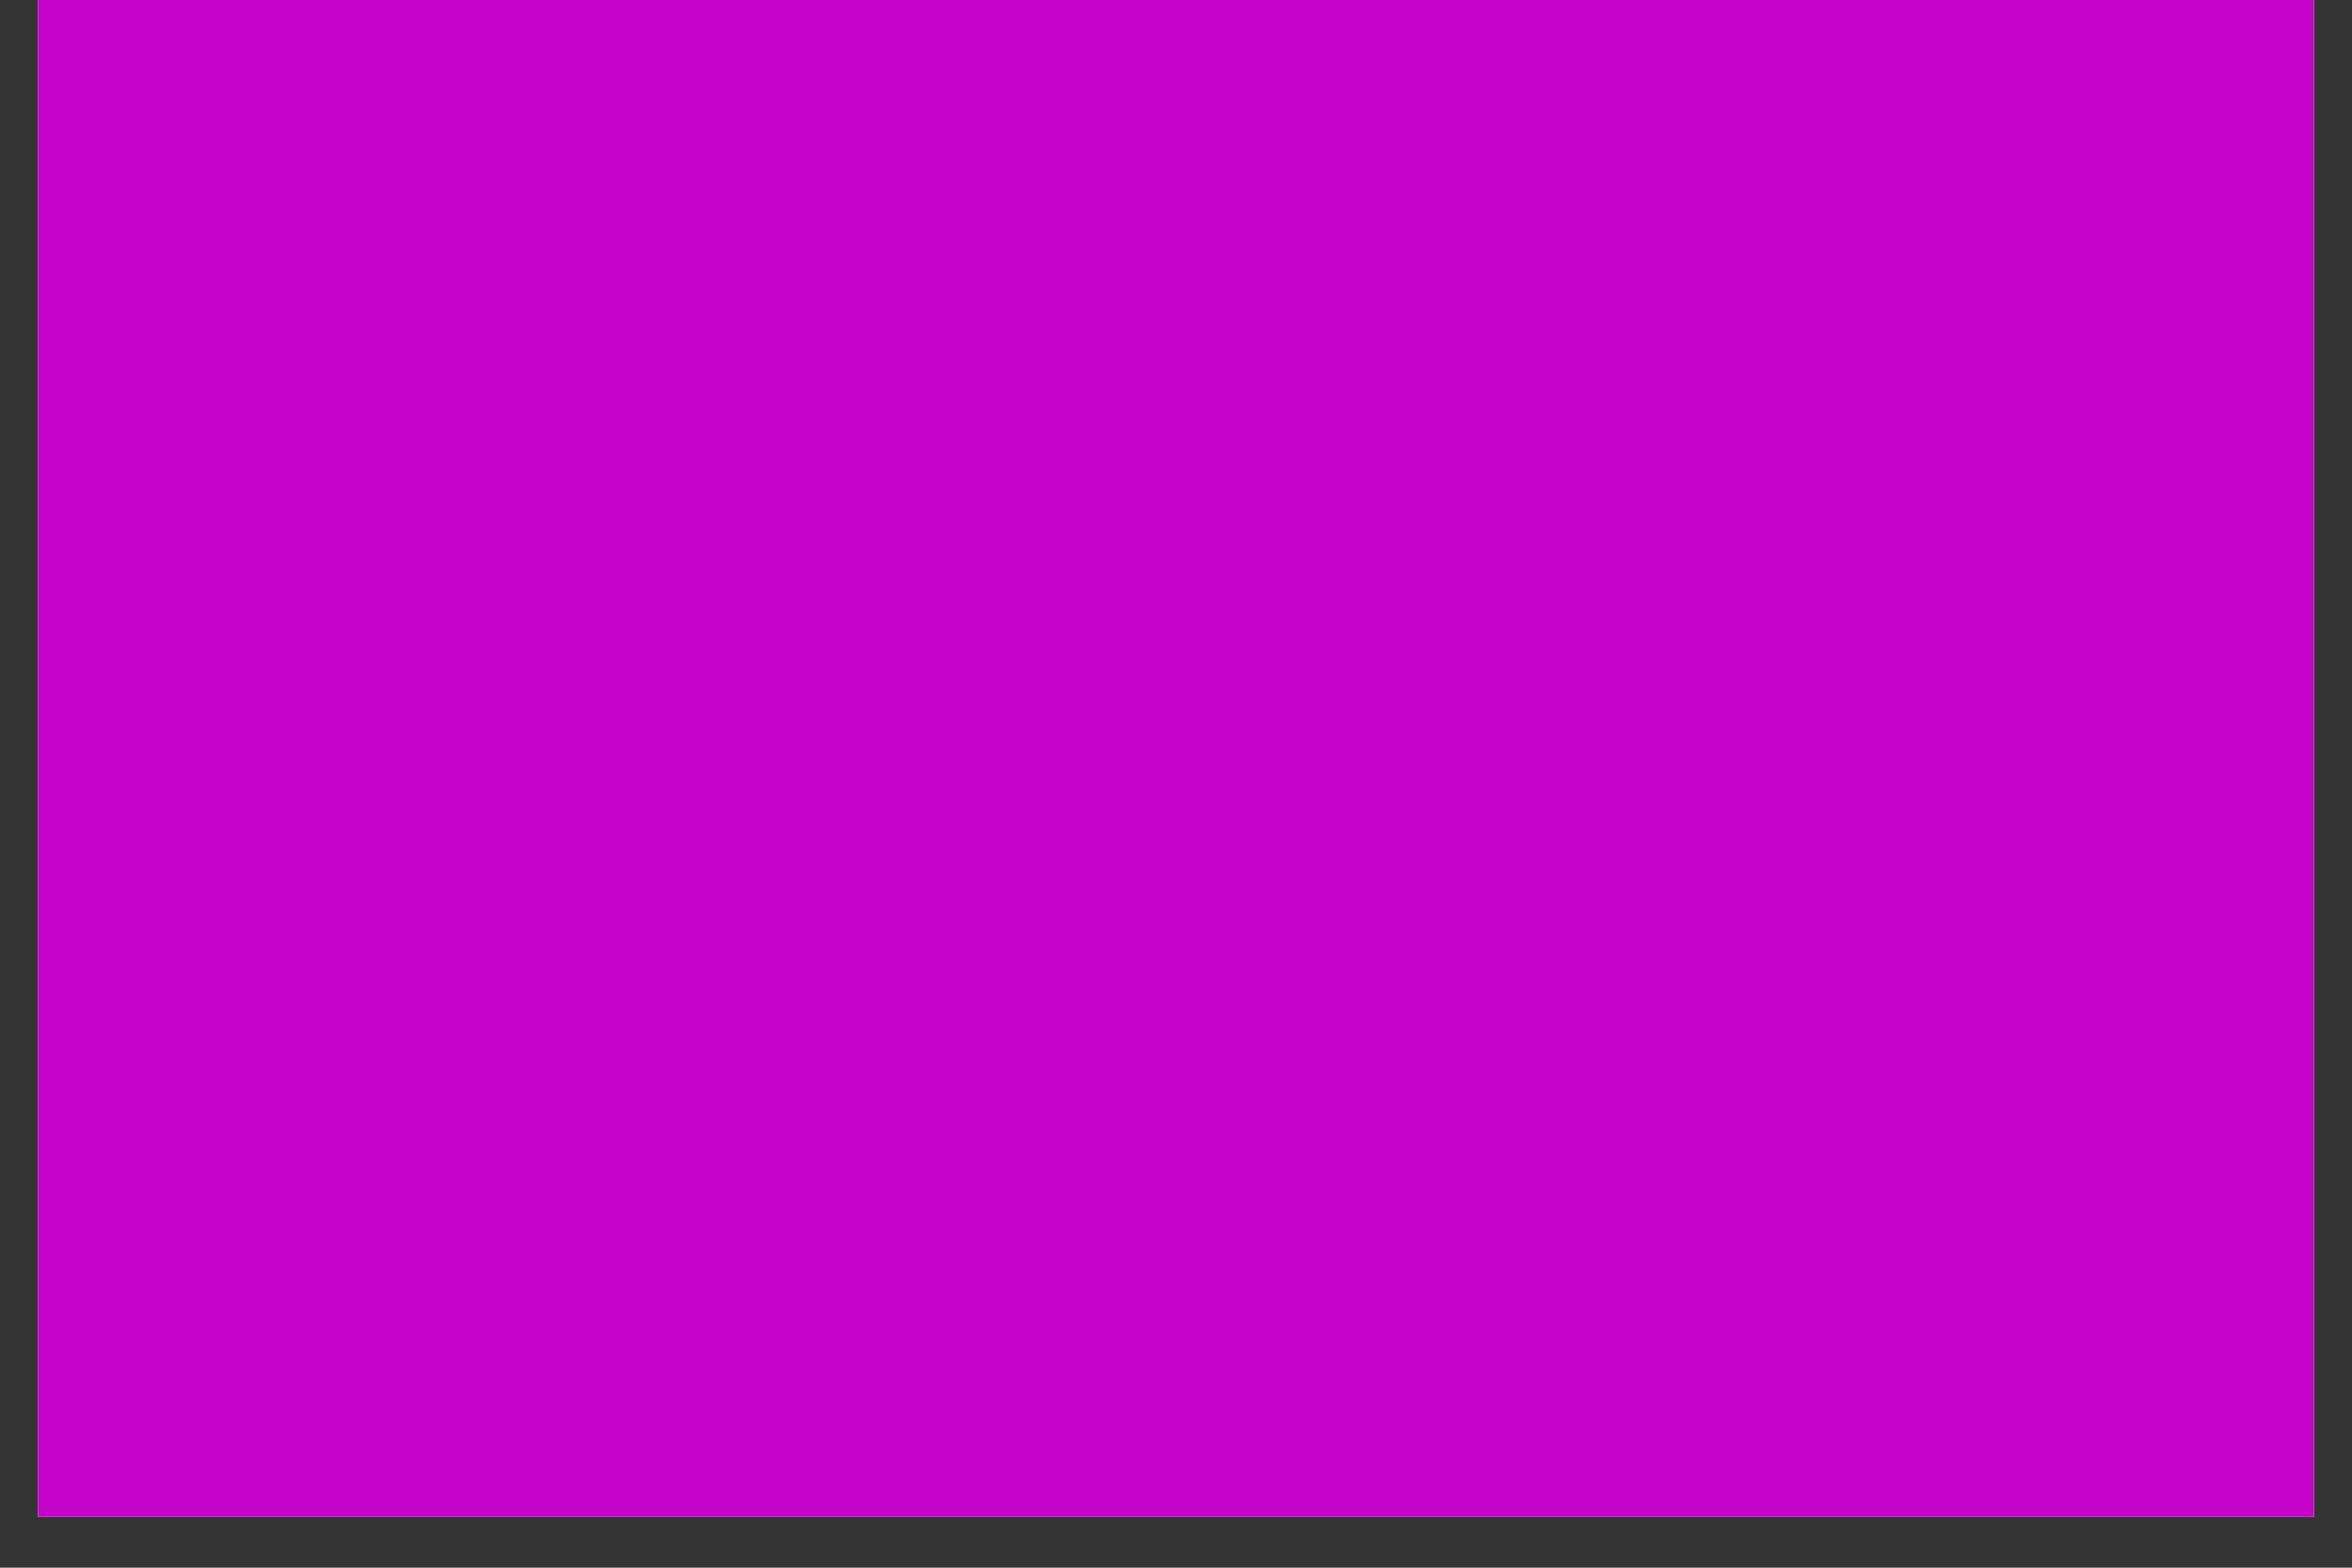 <svg xmlns="http://www.w3.org/2000/svg" xmlns:xlink="http://www.w3.org/1999/xlink" width="60" viewBox="0 0 45 30" height="40" preserveAspectRatio="xMidYMid meet"><rect x="0" y="0" width="45" height="30" fill="#333333" stroke="none"/><defs><clipPath id="af258b31e0"><path d="M 0.727 0 L 44.273 0 L 44.273 29.031 L 0.727 29.031 Z M 0.727 0 " clip-rule="nonzero"></path></clipPath></defs><g clip-path="url(#af258b31e0)"><path fill="#ffffff" d="M 0.727 0 L 44.273 0 L 44.273 29.031 L 0.727 29.031 Z M 0.727 0 " fill-opacity="1" fill-rule="nonzero"></path><path fill="#c404c8" d="M 0.727 0 L 44.273 0 L 44.273 29.031 L 0.727 29.031 Z M 0.727 0 " fill-opacity="1" fill-rule="nonzero"></path></g></svg>